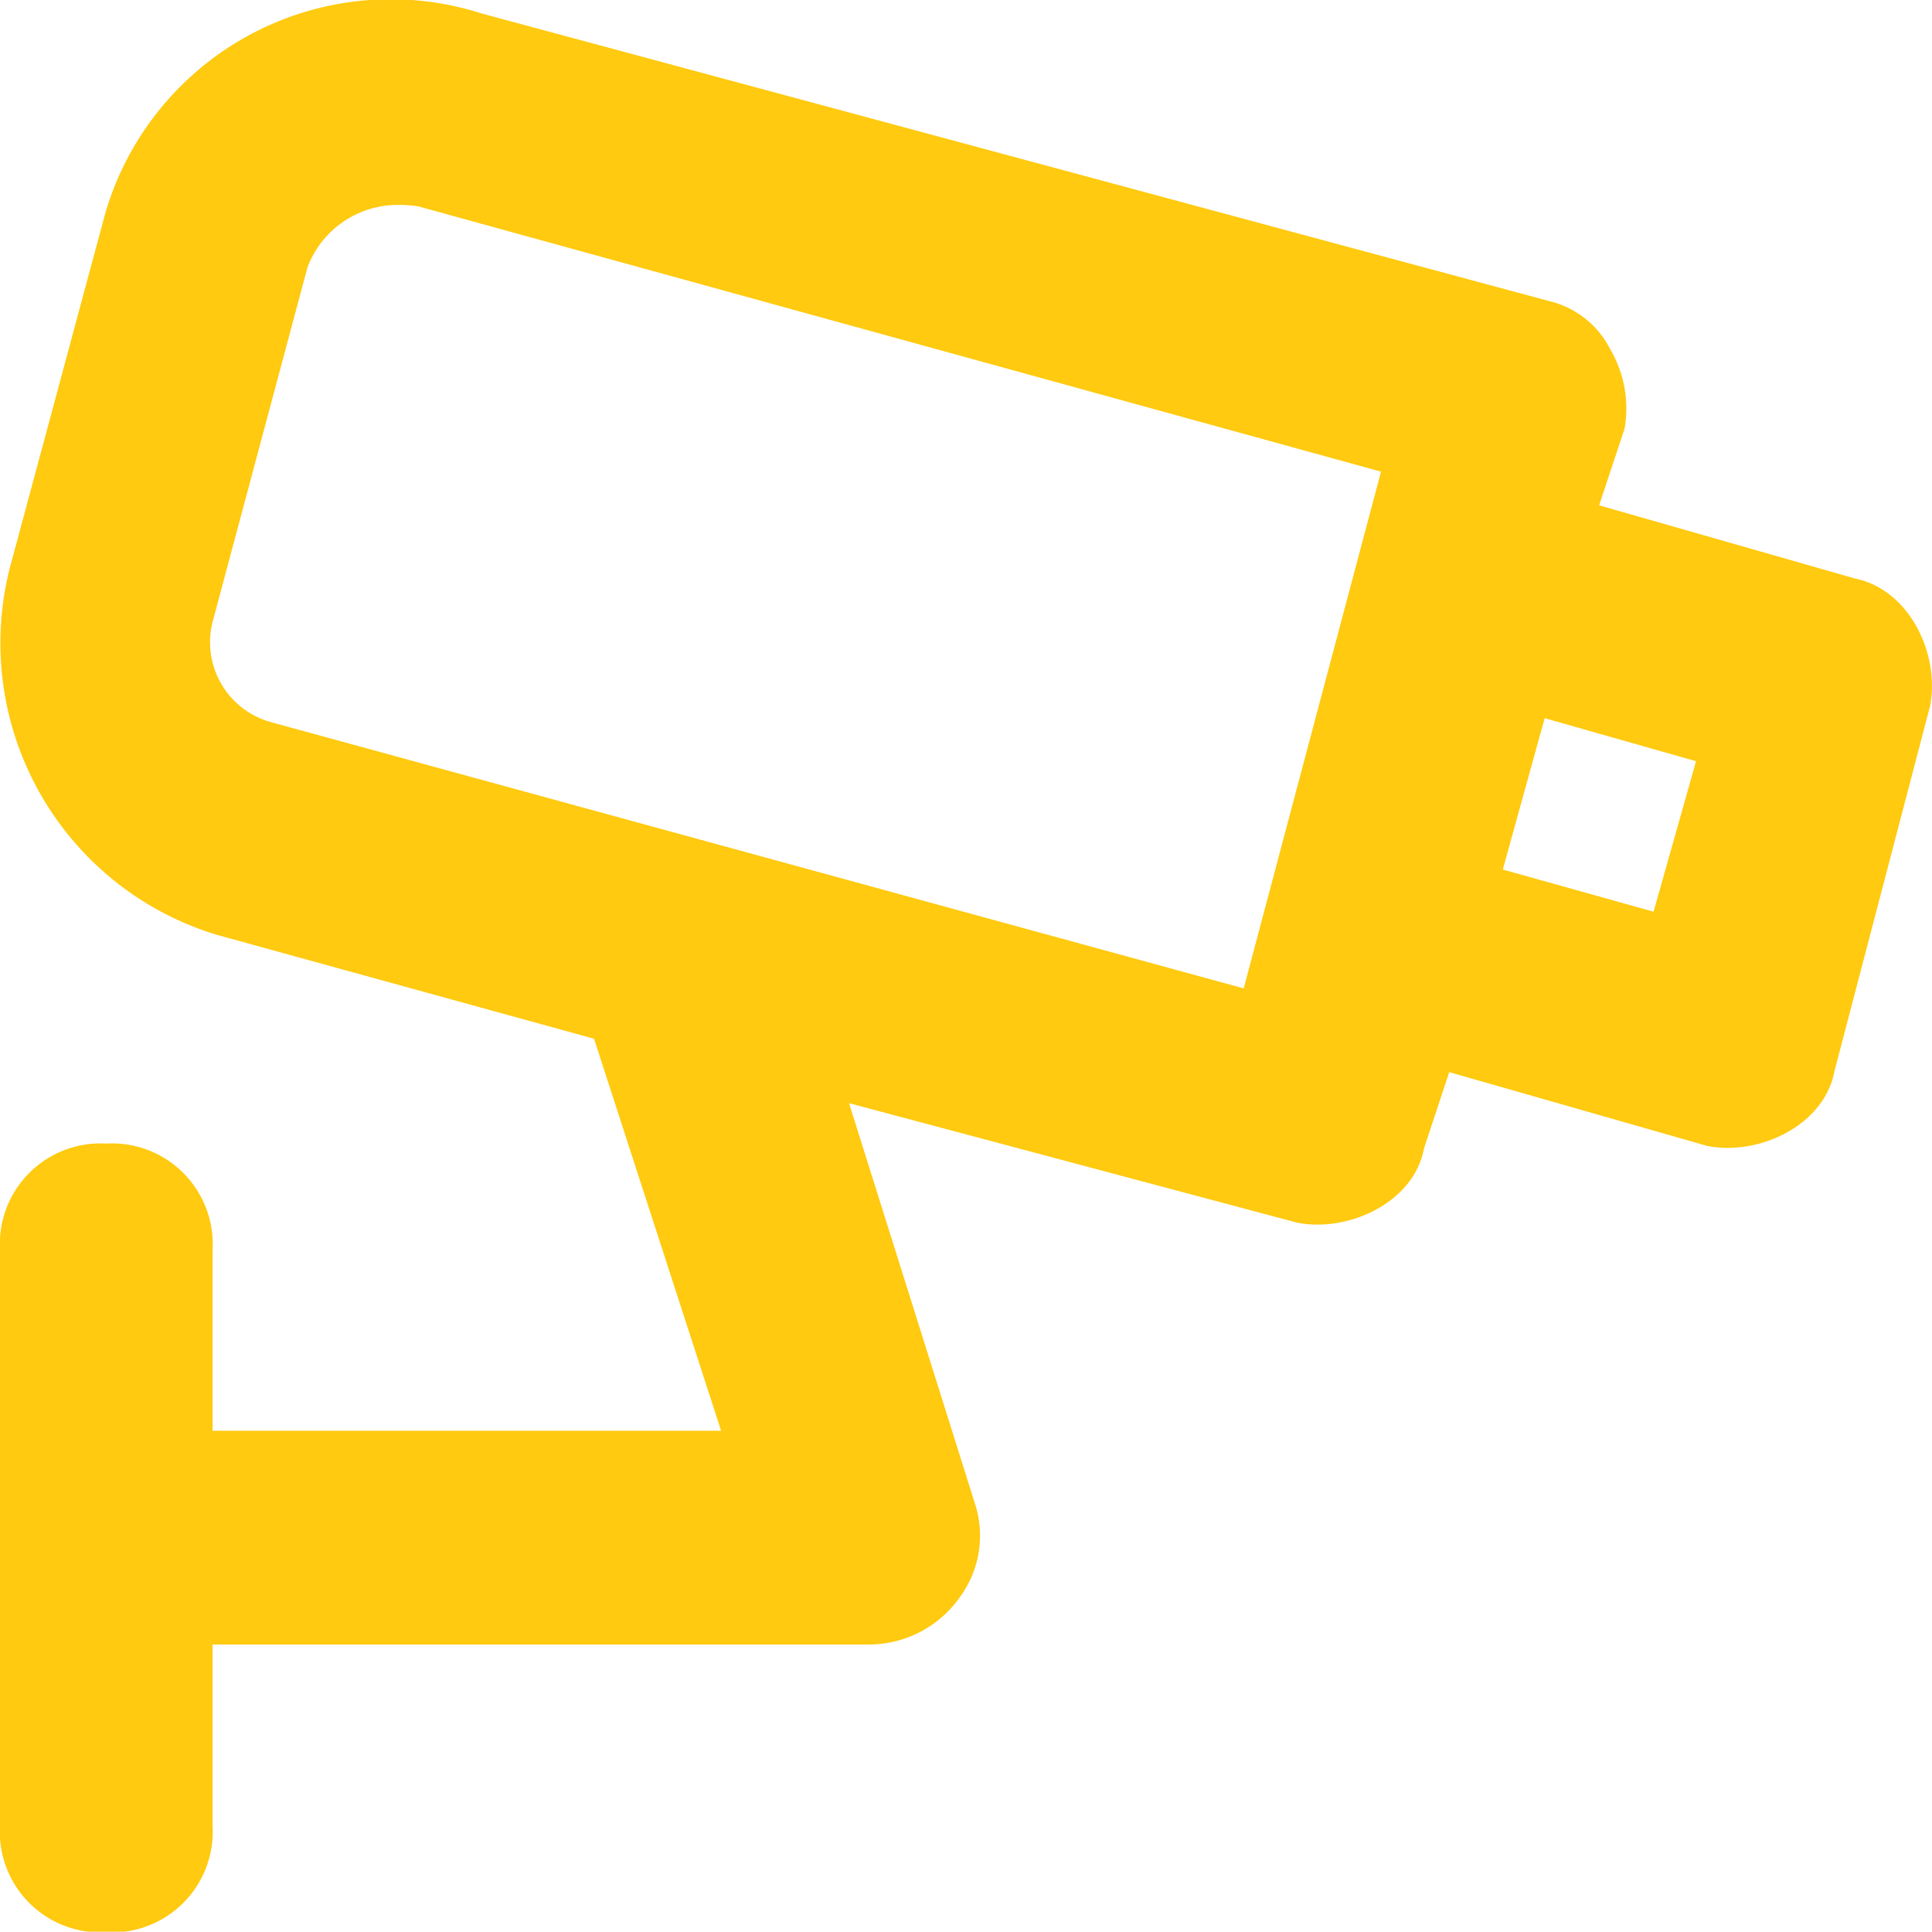 <svg xmlns="http://www.w3.org/2000/svg" viewBox="0 0 65.99 65.98"><defs><style>.cls-1{isolation:isolate;}.cls-2{fill:#ffca0f;}</style></defs><title>feat_security-camera</title><g id="Layer_2" data-name="Layer 2"><g id="Security_camera" data-name="Security camera" class="cls-1"><path id="Security_camera-2" data-name="Security camera" class="cls-2" d="M63.36,19.76l-8.74-2.5.87-2.62A4,4,0,0,0,55,11.93a3.16,3.16,0,0,0-2.1-1.65L16.45.46A10.16,10.16,0,0,0,3.6,7.27L.34,19.38a10.41,10.41,0,0,0,7.1,12.56l12.85,3.54,4.34,13.39H7.26V42.7a3.44,3.44,0,0,0-3.63-3.64A3.44,3.44,0,0,0,0,42.7V62.34A3.44,3.44,0,0,0,3.63,66a3.44,3.44,0,0,0,3.63-3.64V56.17H29.7a3.8,3.8,0,0,0,3.08-1.61,3.54,3.54,0,0,0,.54-3.14L29,37.68,44.3,41.76c1.74.35,4-.68,4.34-2.54l.86-2.6,8.81,2.52c1.74.35,4-.68,4.35-2.56l3.26-12.45C66.27,22.38,65.25,20.15,63.36,19.76Zm-20.88,14L9.27,24.67h0a2.83,2.83,0,0,1-2-3.46L10.5,9.14A3.29,3.29,0,0,1,13.64,7a3.63,3.63,0,0,1,.65.05l32.88,9.06Zm14-2.62-5.15-1.44,1.43-5.17L57.93,26Z"/></g></g></svg>